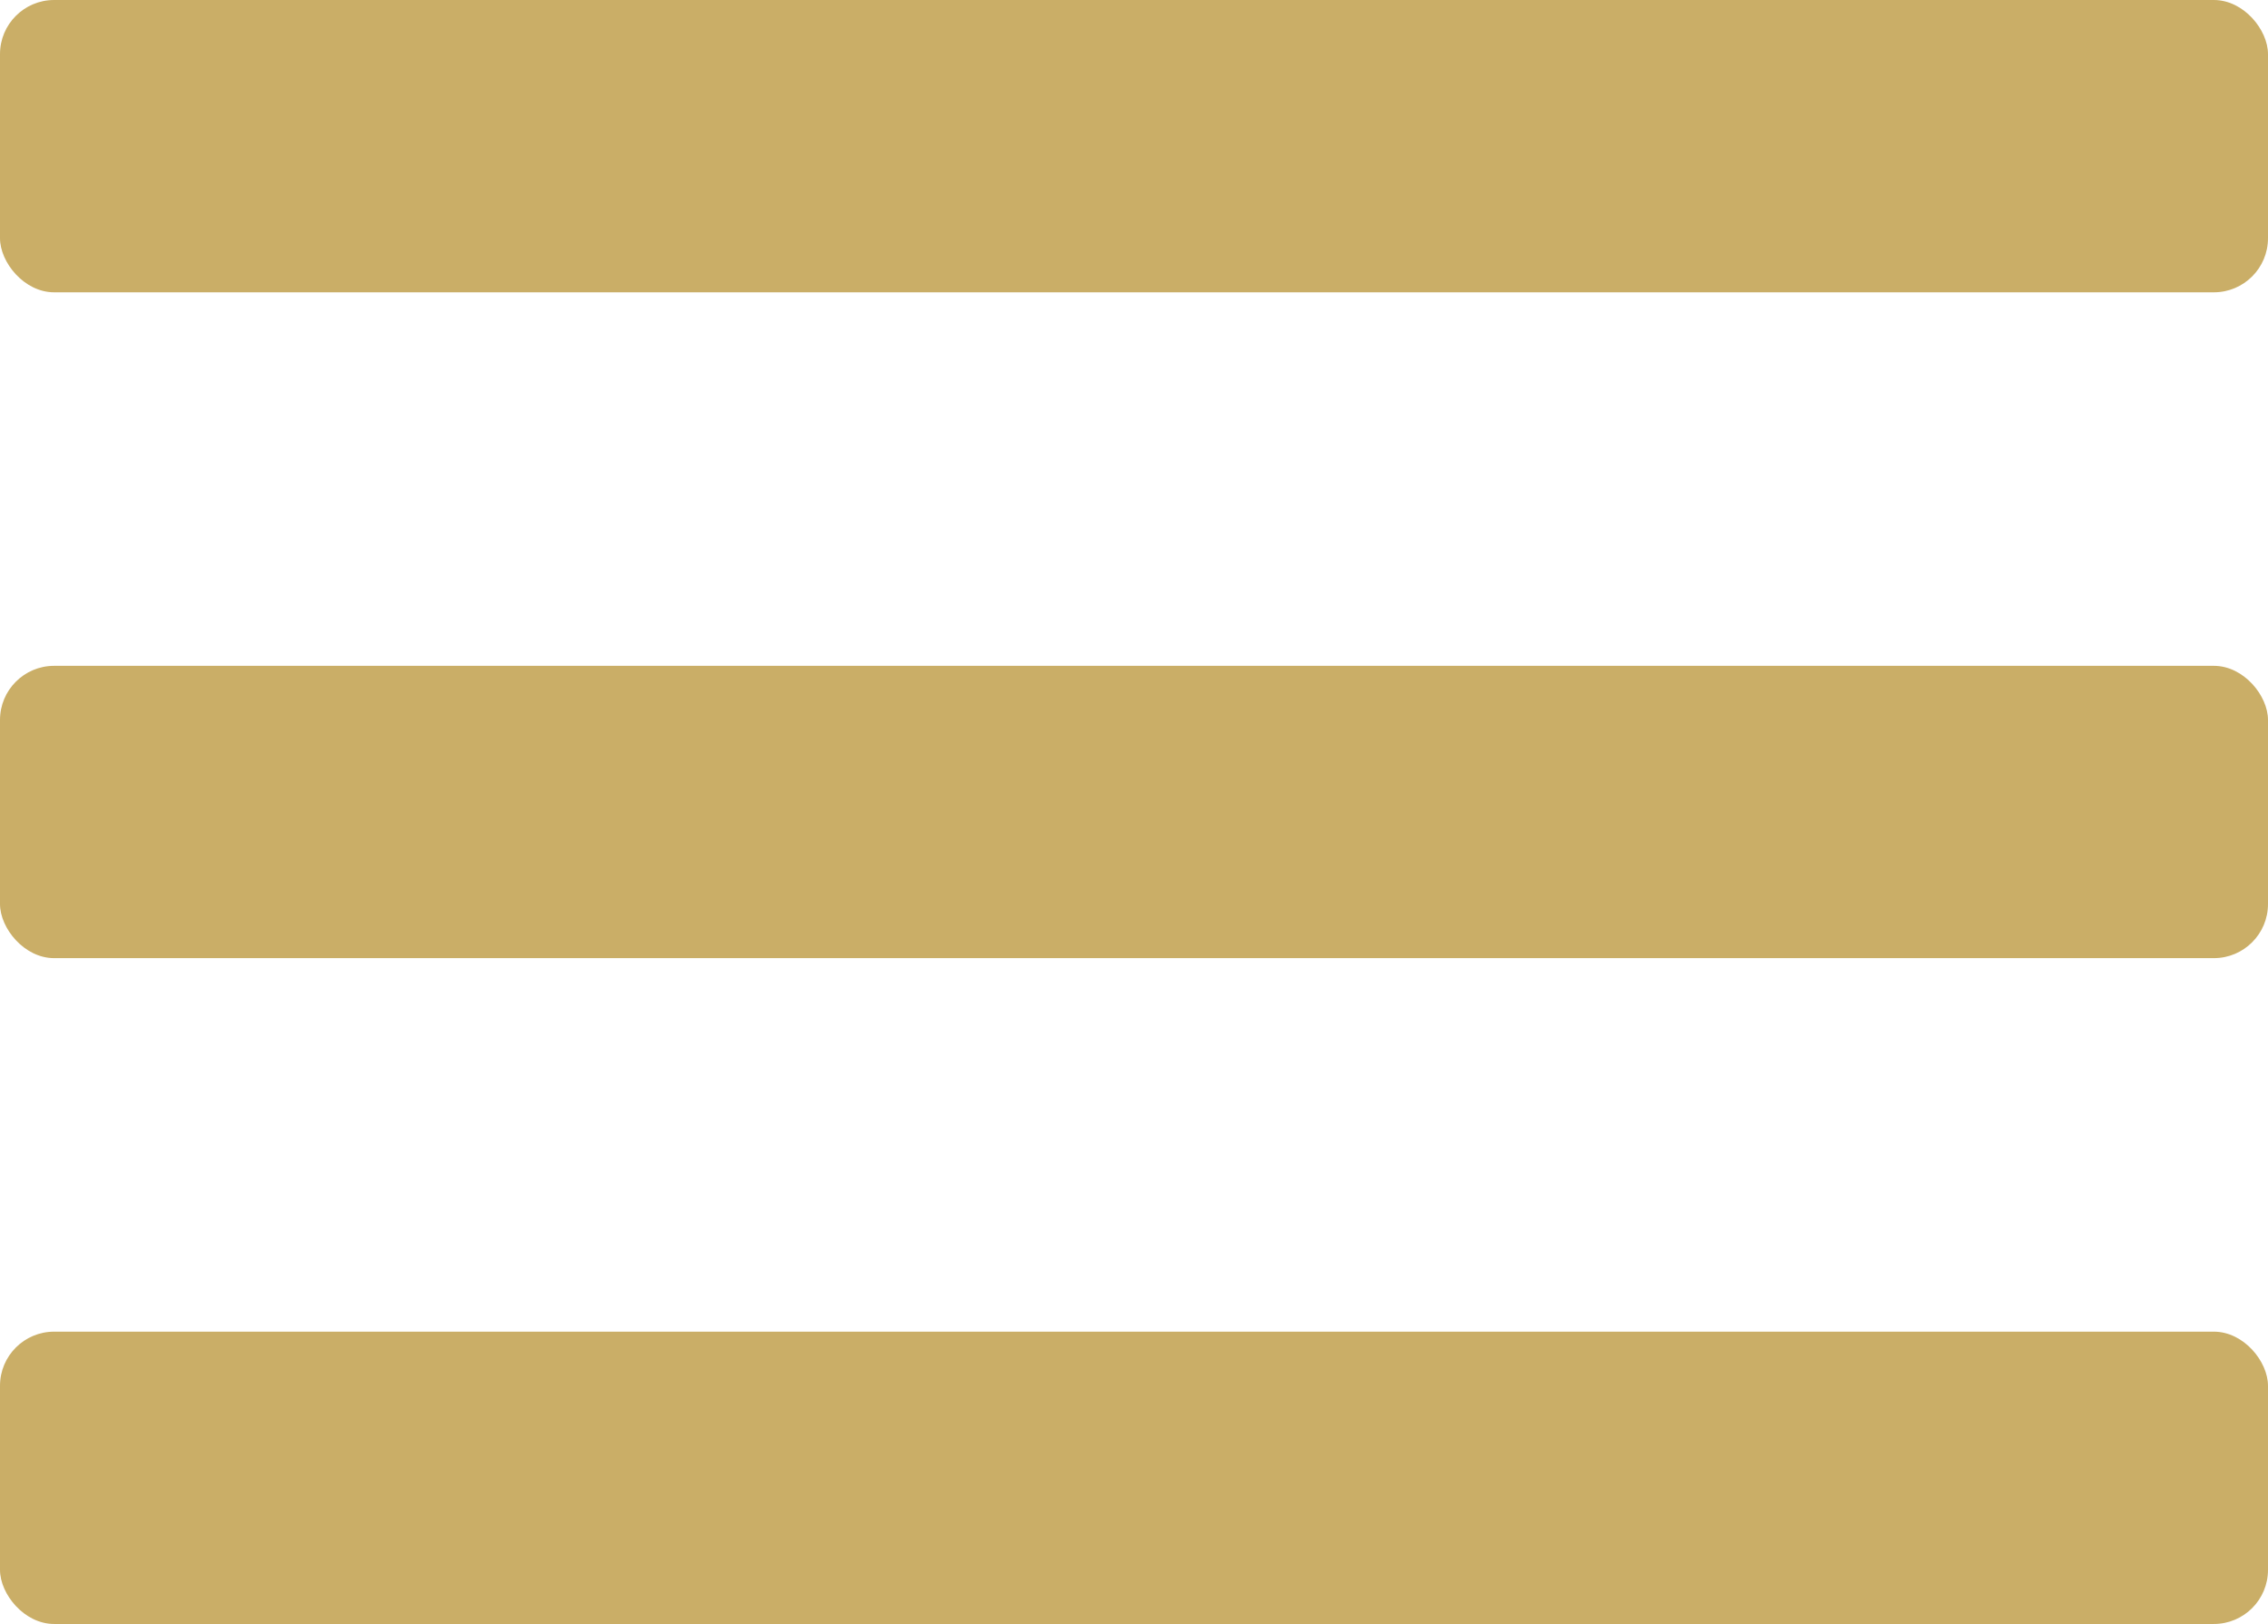 <?xml version="1.0" encoding="UTF-8"?> <svg xmlns="http://www.w3.org/2000/svg" width="419" height="300" viewBox="0 0 419 300" fill="none"> <rect width="419" height="54" rx="10" fill="#CAAE67"></rect> <rect y="123" width="419" height="54" rx="10" fill="#CAAE67"></rect> <rect y="246" width="419" height="54" rx="10" fill="#CAAE67"></rect> </svg> 